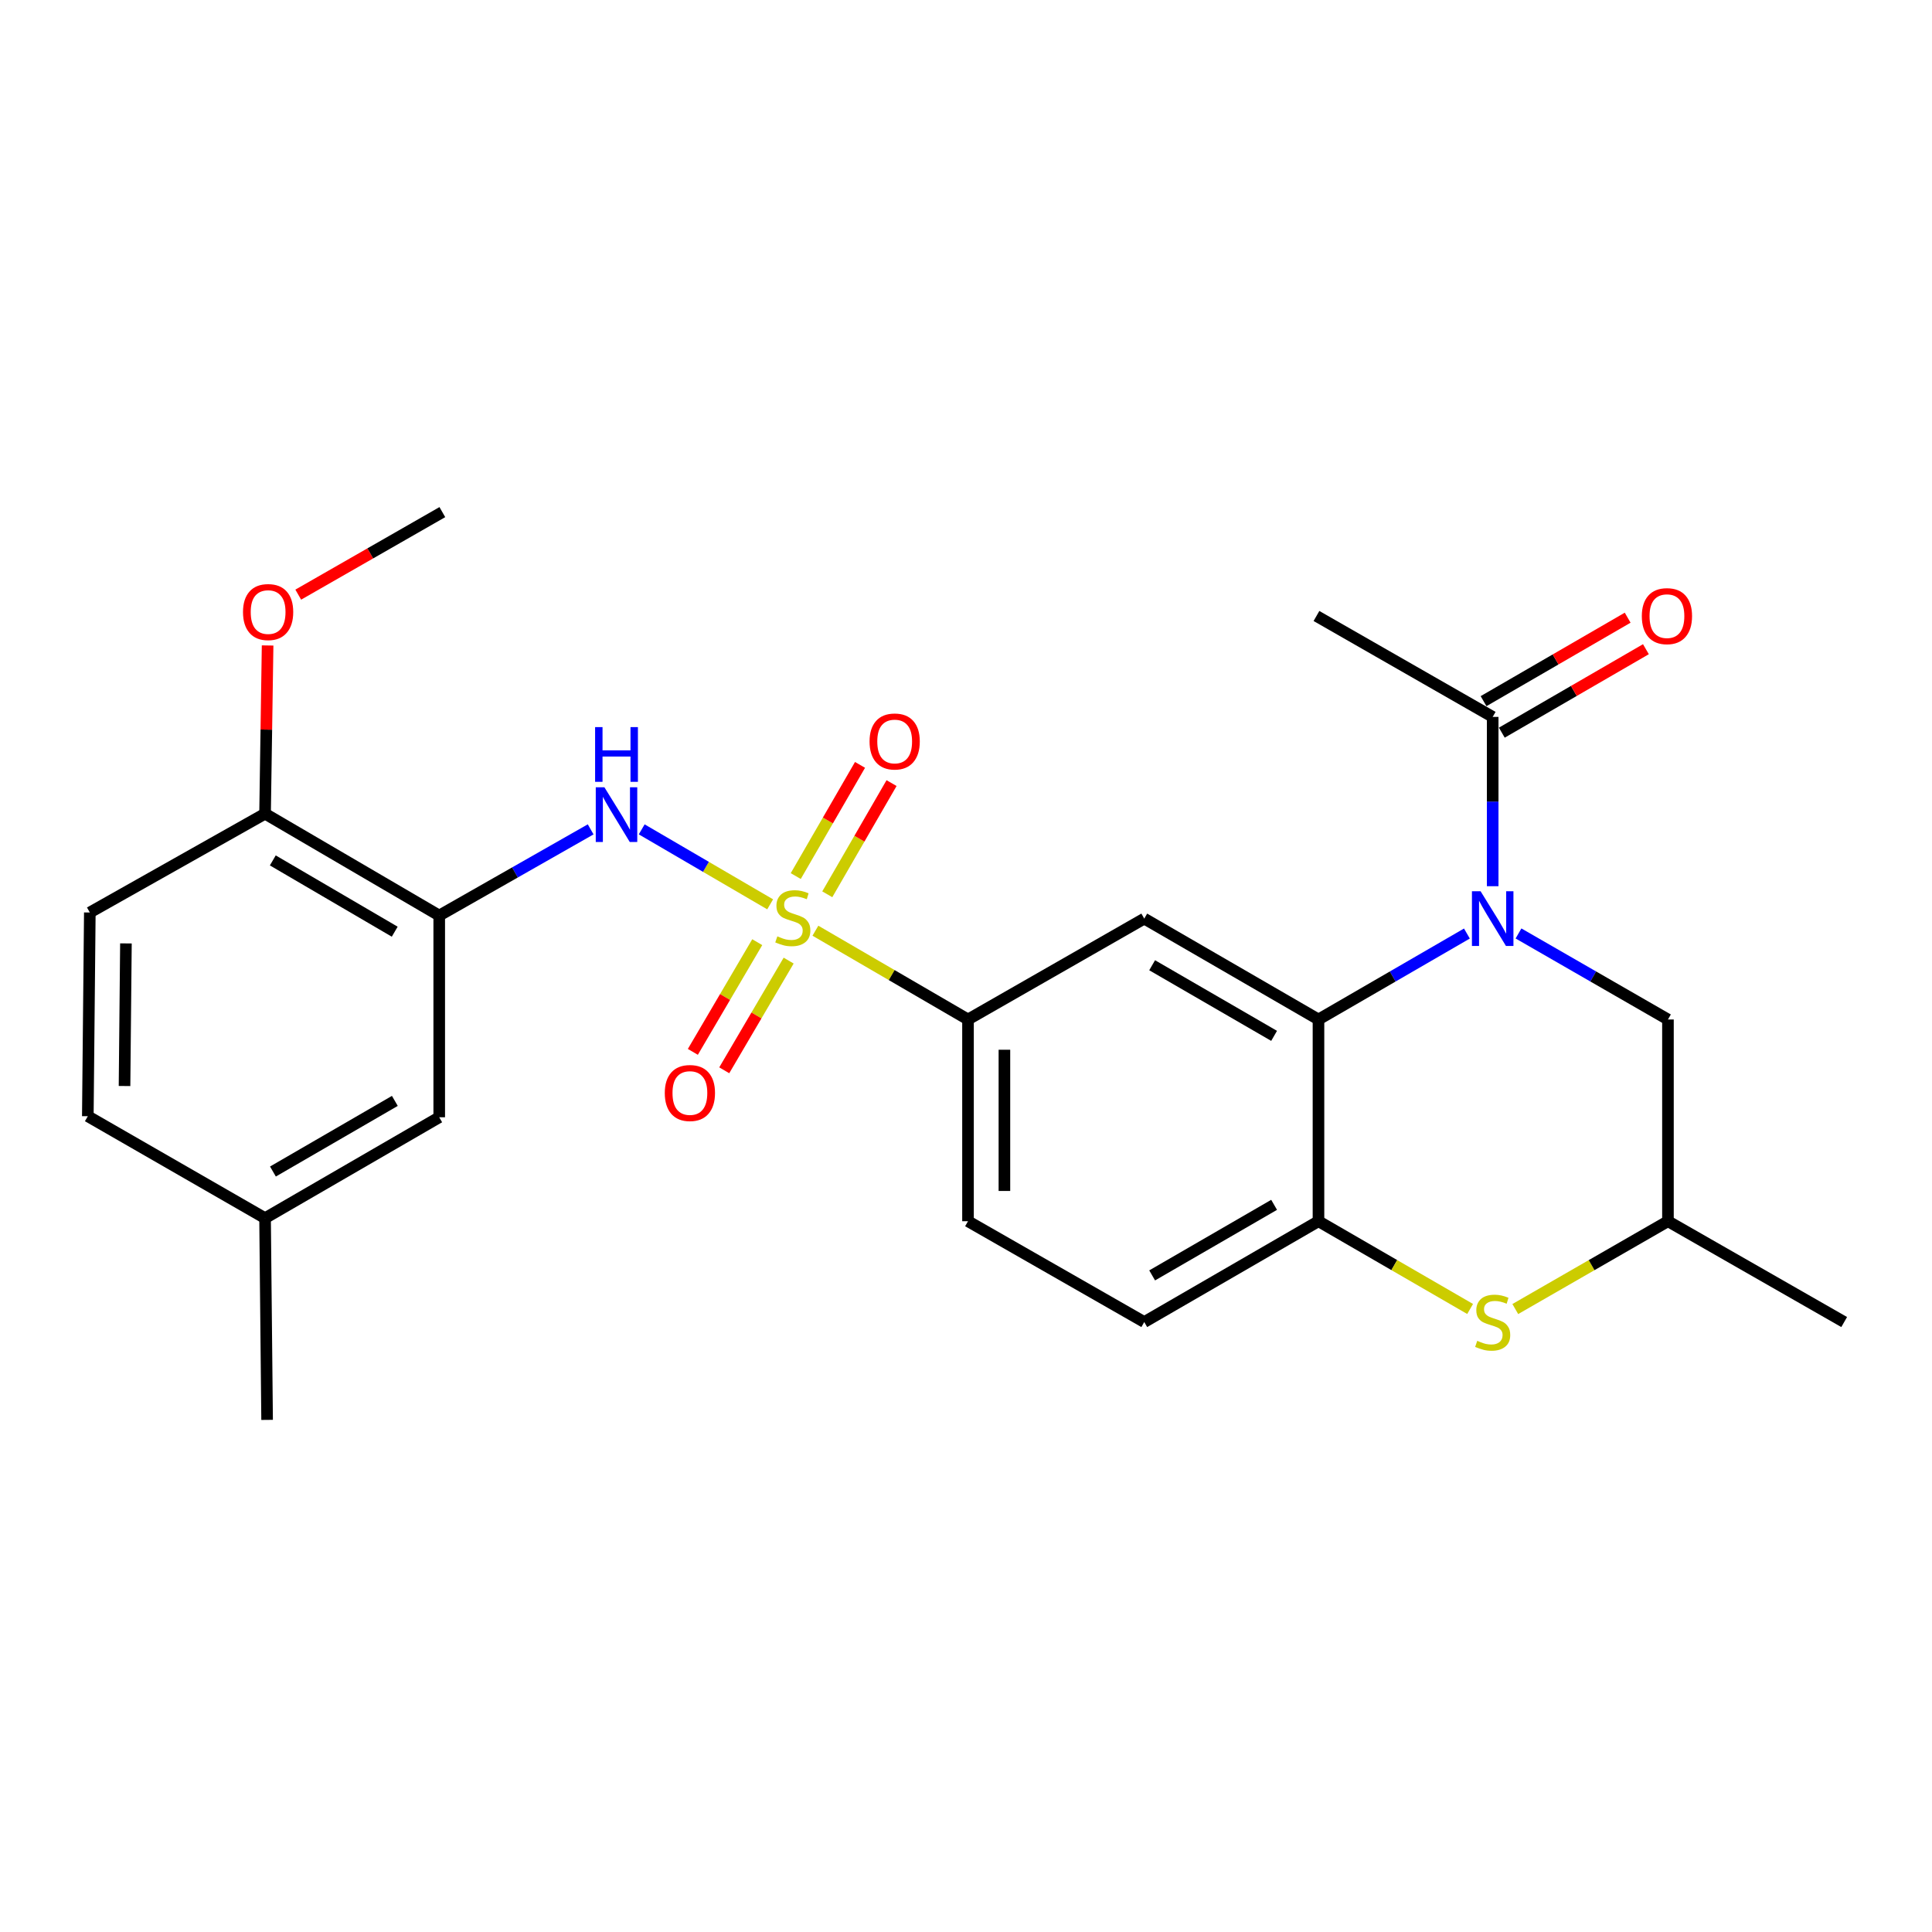 <?xml version='1.0' encoding='iso-8859-1'?>
<svg version='1.1' baseProfile='full'
              xmlns='http://www.w3.org/2000/svg'
                      xmlns:rdkit='http://www.rdkit.org/xml'
                      xmlns:xlink='http://www.w3.org/1999/xlink'
                  xml:space='preserve'
width='1000px' height='1000px' viewBox='0 0 1000 1000'>
<!-- END OF HEADER -->
<rect style='opacity:1.0;fill:#FFFFFF;stroke:none' width='1000' height='1000' x='0' y='0'> </rect>
<path class='bond-2' d='M 398.632,468.082 L 365.39,448.678' style='fill:none;fill-rule:evenodd;stroke:#CCCC00;stroke-width:6px;stroke-linecap:butt;stroke-linejoin:miter;stroke-opacity:1' />
<path class='bond-2' d='M 365.39,448.678 L 332.147,429.274' style='fill:none;fill-rule:evenodd;stroke:#0000FF;stroke-width:6px;stroke-linecap:butt;stroke-linejoin:miter;stroke-opacity:1' />
<path class='bond-4' d='M 422.056,481.732 L 461.547,504.708' style='fill:none;fill-rule:evenodd;stroke:#CCCC00;stroke-width:6px;stroke-linecap:butt;stroke-linejoin:miter;stroke-opacity:1' />
<path class='bond-4' d='M 461.547,504.708 L 501.037,527.683' style='fill:none;fill-rule:evenodd;stroke:#000000;stroke-width:6px;stroke-linecap:butt;stroke-linejoin:miter;stroke-opacity:1' />
<path class='bond-10' d='M 428.197,462.886 L 444.831,434.109' style='fill:none;fill-rule:evenodd;stroke:#CCCC00;stroke-width:6px;stroke-linecap:butt;stroke-linejoin:miter;stroke-opacity:1' />
<path class='bond-10' d='M 444.831,434.109 L 461.465,405.333' style='fill:none;fill-rule:evenodd;stroke:#FF0000;stroke-width:6px;stroke-linecap:butt;stroke-linejoin:miter;stroke-opacity:1' />
<path class='bond-10' d='M 411.88,453.454 L 428.514,424.677' style='fill:none;fill-rule:evenodd;stroke:#CCCC00;stroke-width:6px;stroke-linecap:butt;stroke-linejoin:miter;stroke-opacity:1' />
<path class='bond-10' d='M 428.514,424.677 L 445.149,395.901' style='fill:none;fill-rule:evenodd;stroke:#FF0000;stroke-width:6px;stroke-linecap:butt;stroke-linejoin:miter;stroke-opacity:1' />
<path class='bond-11' d='M 391.948,487.664 L 375.283,516.055' style='fill:none;fill-rule:evenodd;stroke:#CCCC00;stroke-width:6px;stroke-linecap:butt;stroke-linejoin:miter;stroke-opacity:1' />
<path class='bond-11' d='M 375.283,516.055 L 358.617,544.446' style='fill:none;fill-rule:evenodd;stroke:#FF0000;stroke-width:6px;stroke-linecap:butt;stroke-linejoin:miter;stroke-opacity:1' />
<path class='bond-11' d='M 408.202,497.204 L 391.536,525.596' style='fill:none;fill-rule:evenodd;stroke:#CCCC00;stroke-width:6px;stroke-linecap:butt;stroke-linejoin:miter;stroke-opacity:1' />
<path class='bond-11' d='M 391.536,525.596 L 374.87,553.987' style='fill:none;fill-rule:evenodd;stroke:#FF0000;stroke-width:6px;stroke-linecap:butt;stroke-linejoin:miter;stroke-opacity:1' />
<path class='bond-0' d='M 759.269,483.196 L 720.857,505.44' style='fill:none;fill-rule:evenodd;stroke:#0000FF;stroke-width:6px;stroke-linecap:butt;stroke-linejoin:miter;stroke-opacity:1' />
<path class='bond-0' d='M 720.857,505.44 L 682.444,527.683' style='fill:none;fill-rule:evenodd;stroke:#000000;stroke-width:6px;stroke-linecap:butt;stroke-linejoin:miter;stroke-opacity:1' />
<path class='bond-8' d='M 772.614,458.698 L 772.614,414.884' style='fill:none;fill-rule:evenodd;stroke:#0000FF;stroke-width:6px;stroke-linecap:butt;stroke-linejoin:miter;stroke-opacity:1' />
<path class='bond-8' d='M 772.614,414.884 L 772.614,371.069' style='fill:none;fill-rule:evenodd;stroke:#000000;stroke-width:6px;stroke-linecap:butt;stroke-linejoin:miter;stroke-opacity:1' />
<path class='bond-9' d='M 785.971,483.156 L 824.65,505.42' style='fill:none;fill-rule:evenodd;stroke:#0000FF;stroke-width:6px;stroke-linecap:butt;stroke-linejoin:miter;stroke-opacity:1' />
<path class='bond-9' d='M 824.65,505.42 L 863.329,527.683' style='fill:none;fill-rule:evenodd;stroke:#000000;stroke-width:6px;stroke-linecap:butt;stroke-linejoin:miter;stroke-opacity:1' />
<path class='bond-1' d='M 682.444,527.683 L 592.264,475.468' style='fill:none;fill-rule:evenodd;stroke:#000000;stroke-width:6px;stroke-linecap:butt;stroke-linejoin:miter;stroke-opacity:1' />
<path class='bond-1' d='M 659.474,536.161 L 596.347,499.61' style='fill:none;fill-rule:evenodd;stroke:#000000;stroke-width:6px;stroke-linecap:butt;stroke-linejoin:miter;stroke-opacity:1' />
<path class='bond-26' d='M 682.444,527.683 L 682.444,632.103' style='fill:none;fill-rule:evenodd;stroke:#000000;stroke-width:6px;stroke-linecap:butt;stroke-linejoin:miter;stroke-opacity:1' />
<path class='bond-5' d='M 305.726,429.276 L 266.535,451.582' style='fill:none;fill-rule:evenodd;stroke:#0000FF;stroke-width:6px;stroke-linecap:butt;stroke-linejoin:miter;stroke-opacity:1' />
<path class='bond-5' d='M 266.535,451.582 L 227.344,473.887' style='fill:none;fill-rule:evenodd;stroke:#000000;stroke-width:6px;stroke-linecap:butt;stroke-linejoin:miter;stroke-opacity:1' />
<path class='bond-3' d='M 592.264,475.468 L 501.037,527.683' style='fill:none;fill-rule:evenodd;stroke:#000000;stroke-width:6px;stroke-linecap:butt;stroke-linejoin:miter;stroke-opacity:1' />
<path class='bond-17' d='M 501.037,527.683 L 501.037,632.103' style='fill:none;fill-rule:evenodd;stroke:#000000;stroke-width:6px;stroke-linecap:butt;stroke-linejoin:miter;stroke-opacity:1' />
<path class='bond-17' d='M 519.883,543.346 L 519.883,616.44' style='fill:none;fill-rule:evenodd;stroke:#000000;stroke-width:6px;stroke-linecap:butt;stroke-linejoin:miter;stroke-opacity:1' />
<path class='bond-12' d='M 227.344,473.887 L 137.195,421.169' style='fill:none;fill-rule:evenodd;stroke:#000000;stroke-width:6px;stroke-linecap:butt;stroke-linejoin:miter;stroke-opacity:1' />
<path class='bond-12' d='M 204.308,482.248 L 141.204,445.346' style='fill:none;fill-rule:evenodd;stroke:#000000;stroke-width:6px;stroke-linecap:butt;stroke-linejoin:miter;stroke-opacity:1' />
<path class='bond-13' d='M 227.344,473.887 L 227.344,578.297' style='fill:none;fill-rule:evenodd;stroke:#000000;stroke-width:6px;stroke-linecap:butt;stroke-linejoin:miter;stroke-opacity:1' />
<path class='bond-6' d='M 682.444,632.103 L 592.264,684.287' style='fill:none;fill-rule:evenodd;stroke:#000000;stroke-width:6px;stroke-linecap:butt;stroke-linejoin:miter;stroke-opacity:1' />
<path class='bond-6' d='M 659.478,623.619 L 596.352,660.147' style='fill:none;fill-rule:evenodd;stroke:#000000;stroke-width:6px;stroke-linecap:butt;stroke-linejoin:miter;stroke-opacity:1' />
<path class='bond-7' d='M 682.444,632.103 L 721.687,654.814' style='fill:none;fill-rule:evenodd;stroke:#000000;stroke-width:6px;stroke-linecap:butt;stroke-linejoin:miter;stroke-opacity:1' />
<path class='bond-7' d='M 721.687,654.814 L 760.93,677.525' style='fill:none;fill-rule:evenodd;stroke:#CCCC00;stroke-width:6px;stroke-linecap:butt;stroke-linejoin:miter;stroke-opacity:1' />
<path class='bond-14' d='M 784.311,677.559 L 823.82,654.831' style='fill:none;fill-rule:evenodd;stroke:#CCCC00;stroke-width:6px;stroke-linecap:butt;stroke-linejoin:miter;stroke-opacity:1' />
<path class='bond-14' d='M 823.82,654.831 L 863.329,632.103' style='fill:none;fill-rule:evenodd;stroke:#000000;stroke-width:6px;stroke-linecap:butt;stroke-linejoin:miter;stroke-opacity:1' />
<path class='bond-16' d='M 777.337,379.224 L 814.63,357.625' style='fill:none;fill-rule:evenodd;stroke:#000000;stroke-width:6px;stroke-linecap:butt;stroke-linejoin:miter;stroke-opacity:1' />
<path class='bond-16' d='M 814.63,357.625 L 851.922,336.026' style='fill:none;fill-rule:evenodd;stroke:#FF0000;stroke-width:6px;stroke-linecap:butt;stroke-linejoin:miter;stroke-opacity:1' />
<path class='bond-16' d='M 767.891,362.915 L 805.184,341.316' style='fill:none;fill-rule:evenodd;stroke:#000000;stroke-width:6px;stroke-linecap:butt;stroke-linejoin:miter;stroke-opacity:1' />
<path class='bond-16' d='M 805.184,341.316 L 842.477,319.717' style='fill:none;fill-rule:evenodd;stroke:#FF0000;stroke-width:6px;stroke-linecap:butt;stroke-linejoin:miter;stroke-opacity:1' />
<path class='bond-22' d='M 772.614,371.069 L 681.397,318.833' style='fill:none;fill-rule:evenodd;stroke:#000000;stroke-width:6px;stroke-linecap:butt;stroke-linejoin:miter;stroke-opacity:1' />
<path class='bond-28' d='M 863.329,527.683 L 863.329,632.103' style='fill:none;fill-rule:evenodd;stroke:#000000;stroke-width:6px;stroke-linecap:butt;stroke-linejoin:miter;stroke-opacity:1' />
<path class='bond-18' d='M 137.195,421.169 L 46.491,472.306' style='fill:none;fill-rule:evenodd;stroke:#000000;stroke-width:6px;stroke-linecap:butt;stroke-linejoin:miter;stroke-opacity:1' />
<path class='bond-21' d='M 137.195,421.169 L 137.854,377.63' style='fill:none;fill-rule:evenodd;stroke:#000000;stroke-width:6px;stroke-linecap:butt;stroke-linejoin:miter;stroke-opacity:1' />
<path class='bond-21' d='M 137.854,377.63 L 138.513,334.09' style='fill:none;fill-rule:evenodd;stroke:#FF0000;stroke-width:6px;stroke-linecap:butt;stroke-linejoin:miter;stroke-opacity:1' />
<path class='bond-19' d='M 227.344,578.297 L 137.195,630.522' style='fill:none;fill-rule:evenodd;stroke:#000000;stroke-width:6px;stroke-linecap:butt;stroke-linejoin:miter;stroke-opacity:1' />
<path class='bond-19' d='M 204.374,569.823 L 141.27,606.381' style='fill:none;fill-rule:evenodd;stroke:#000000;stroke-width:6px;stroke-linecap:butt;stroke-linejoin:miter;stroke-opacity:1' />
<path class='bond-23' d='M 863.329,632.103 L 954.545,684.287' style='fill:none;fill-rule:evenodd;stroke:#000000;stroke-width:6px;stroke-linecap:butt;stroke-linejoin:miter;stroke-opacity:1' />
<path class='bond-15' d='M 592.264,684.287 L 501.037,632.103' style='fill:none;fill-rule:evenodd;stroke:#000000;stroke-width:6px;stroke-linecap:butt;stroke-linejoin:miter;stroke-opacity:1' />
<path class='bond-27' d='M 46.491,472.306 L 45.455,577.752' style='fill:none;fill-rule:evenodd;stroke:#000000;stroke-width:6px;stroke-linecap:butt;stroke-linejoin:miter;stroke-opacity:1' />
<path class='bond-27' d='M 65.181,488.308 L 64.456,562.121' style='fill:none;fill-rule:evenodd;stroke:#000000;stroke-width:6px;stroke-linecap:butt;stroke-linejoin:miter;stroke-opacity:1' />
<path class='bond-20' d='M 137.195,630.522 L 45.455,577.752' style='fill:none;fill-rule:evenodd;stroke:#000000;stroke-width:6px;stroke-linecap:butt;stroke-linejoin:miter;stroke-opacity:1' />
<path class='bond-24' d='M 137.195,630.522 L 138.252,734.932' style='fill:none;fill-rule:evenodd;stroke:#000000;stroke-width:6px;stroke-linecap:butt;stroke-linejoin:miter;stroke-opacity:1' />
<path class='bond-25' d='M 154.374,307.784 L 191.665,286.426' style='fill:none;fill-rule:evenodd;stroke:#FF0000;stroke-width:6px;stroke-linecap:butt;stroke-linejoin:miter;stroke-opacity:1' />
<path class='bond-25' d='M 191.665,286.426 L 228.956,265.068' style='fill:none;fill-rule:evenodd;stroke:#000000;stroke-width:6px;stroke-linecap:butt;stroke-linejoin:miter;stroke-opacity:1' />
<path  class='atom-0' d='M 402.354 484.644
Q 402.674 484.764, 403.994 485.324
Q 405.314 485.884, 406.754 486.244
Q 408.234 486.564, 409.674 486.564
Q 412.354 486.564, 413.914 485.284
Q 415.474 483.964, 415.474 481.684
Q 415.474 480.124, 414.674 479.164
Q 413.914 478.204, 412.714 477.684
Q 411.514 477.164, 409.514 476.564
Q 406.994 475.804, 405.474 475.084
Q 403.994 474.364, 402.914 472.844
Q 401.874 471.324, 401.874 468.764
Q 401.874 465.204, 404.274 463.004
Q 406.714 460.804, 411.514 460.804
Q 414.794 460.804, 418.514 462.364
L 417.594 465.444
Q 414.194 464.044, 411.634 464.044
Q 408.874 464.044, 407.354 465.204
Q 405.834 466.324, 405.874 468.284
Q 405.874 469.804, 406.634 470.724
Q 407.434 471.644, 408.554 472.164
Q 409.714 472.684, 411.634 473.284
Q 414.194 474.084, 415.714 474.884
Q 417.234 475.684, 418.314 477.324
Q 419.434 478.924, 419.434 481.684
Q 419.434 485.604, 416.794 487.724
Q 414.194 489.804, 409.834 489.804
Q 407.314 489.804, 405.394 489.244
Q 403.514 488.724, 401.274 487.804
L 402.354 484.644
' fill='#CCCC00'/>
<path  class='atom-1' d='M 766.354 461.308
L 775.634 476.308
Q 776.554 477.788, 778.034 480.468
Q 779.514 483.148, 779.594 483.308
L 779.594 461.308
L 783.354 461.308
L 783.354 489.628
L 779.474 489.628
L 769.514 473.228
Q 768.354 471.308, 767.114 469.108
Q 765.914 466.908, 765.554 466.228
L 765.554 489.628
L 761.874 489.628
L 761.874 461.308
L 766.354 461.308
' fill='#0000FF'/>
<path  class='atom-3' d='M 312.845 407.502
L 322.125 422.502
Q 323.045 423.982, 324.525 426.662
Q 326.005 429.342, 326.085 429.502
L 326.085 407.502
L 329.845 407.502
L 329.845 435.822
L 325.965 435.822
L 316.005 419.422
Q 314.845 417.502, 313.605 415.302
Q 312.405 413.102, 312.045 412.422
L 312.045 435.822
L 308.365 435.822
L 308.365 407.502
L 312.845 407.502
' fill='#0000FF'/>
<path  class='atom-3' d='M 308.025 376.35
L 311.865 376.35
L 311.865 388.39
L 326.345 388.39
L 326.345 376.35
L 330.185 376.35
L 330.185 404.67
L 326.345 404.67
L 326.345 391.59
L 311.865 391.59
L 311.865 404.67
L 308.025 404.67
L 308.025 376.35
' fill='#0000FF'/>
<path  class='atom-8' d='M 764.614 694.007
Q 764.934 694.127, 766.254 694.687
Q 767.574 695.247, 769.014 695.607
Q 770.494 695.927, 771.934 695.927
Q 774.614 695.927, 776.174 694.647
Q 777.734 693.327, 777.734 691.047
Q 777.734 689.487, 776.934 688.527
Q 776.174 687.567, 774.974 687.047
Q 773.774 686.527, 771.774 685.927
Q 769.254 685.167, 767.734 684.447
Q 766.254 683.727, 765.174 682.207
Q 764.134 680.687, 764.134 678.127
Q 764.134 674.567, 766.534 672.367
Q 768.974 670.167, 773.774 670.167
Q 777.054 670.167, 780.774 671.727
L 779.854 674.807
Q 776.454 673.407, 773.894 673.407
Q 771.134 673.407, 769.614 674.567
Q 768.094 675.687, 768.134 677.647
Q 768.134 679.167, 768.894 680.087
Q 769.694 681.007, 770.814 681.527
Q 771.974 682.047, 773.894 682.647
Q 776.454 683.447, 777.974 684.247
Q 779.494 685.047, 780.574 686.687
Q 781.694 688.287, 781.694 691.047
Q 781.694 694.967, 779.054 697.087
Q 776.454 699.167, 772.094 699.167
Q 769.574 699.167, 767.654 698.607
Q 765.774 698.087, 763.534 697.167
L 764.614 694.007
' fill='#CCCC00'/>
<path  class='atom-11' d='M 450.082 383.787
Q 450.082 376.987, 453.442 373.187
Q 456.802 369.387, 463.082 369.387
Q 469.362 369.387, 472.722 373.187
Q 476.082 376.987, 476.082 383.787
Q 476.082 390.667, 472.682 394.587
Q 469.282 398.467, 463.082 398.467
Q 456.842 398.467, 453.442 394.587
Q 450.082 390.707, 450.082 383.787
M 463.082 395.267
Q 467.402 395.267, 469.722 392.387
Q 472.082 389.467, 472.082 383.787
Q 472.082 378.227, 469.722 375.427
Q 467.402 372.587, 463.082 372.587
Q 458.762 372.587, 456.402 375.387
Q 454.082 378.187, 454.082 383.787
Q 454.082 389.507, 456.402 392.387
Q 458.762 395.267, 463.082 395.267
' fill='#FF0000'/>
<path  class='atom-12' d='M 344.091 565.739
Q 344.091 558.939, 347.451 555.139
Q 350.811 551.339, 357.091 551.339
Q 363.371 551.339, 366.731 555.139
Q 370.091 558.939, 370.091 565.739
Q 370.091 572.619, 366.691 576.539
Q 363.291 580.419, 357.091 580.419
Q 350.851 580.419, 347.451 576.539
Q 344.091 572.659, 344.091 565.739
M 357.091 577.219
Q 361.411 577.219, 363.731 574.339
Q 366.091 571.419, 366.091 565.739
Q 366.091 560.179, 363.731 557.379
Q 361.411 554.539, 357.091 554.539
Q 352.771 554.539, 350.411 557.339
Q 348.091 560.139, 348.091 565.739
Q 348.091 571.459, 350.411 574.339
Q 352.771 577.219, 357.091 577.219
' fill='#FF0000'/>
<path  class='atom-17' d='M 849.805 318.913
Q 849.805 312.113, 853.165 308.313
Q 856.525 304.513, 862.805 304.513
Q 869.085 304.513, 872.445 308.313
Q 875.805 312.113, 875.805 318.913
Q 875.805 325.793, 872.405 329.713
Q 869.005 333.593, 862.805 333.593
Q 856.565 333.593, 853.165 329.713
Q 849.805 325.833, 849.805 318.913
M 862.805 330.393
Q 867.125 330.393, 869.445 327.513
Q 871.805 324.593, 871.805 318.913
Q 871.805 313.353, 869.445 310.553
Q 867.125 307.713, 862.805 307.713
Q 858.485 307.713, 856.125 310.513
Q 853.805 313.313, 853.805 318.913
Q 853.805 324.633, 856.125 327.513
Q 858.485 330.393, 862.805 330.393
' fill='#FF0000'/>
<path  class='atom-22' d='M 125.776 316.798
Q 125.776 309.998, 129.136 306.198
Q 132.496 302.398, 138.776 302.398
Q 145.056 302.398, 148.416 306.198
Q 151.776 309.998, 151.776 316.798
Q 151.776 323.678, 148.376 327.598
Q 144.976 331.478, 138.776 331.478
Q 132.536 331.478, 129.136 327.598
Q 125.776 323.718, 125.776 316.798
M 138.776 328.278
Q 143.096 328.278, 145.416 325.398
Q 147.776 322.478, 147.776 316.798
Q 147.776 311.238, 145.416 308.438
Q 143.096 305.598, 138.776 305.598
Q 134.456 305.598, 132.096 308.398
Q 129.776 311.198, 129.776 316.798
Q 129.776 322.518, 132.096 325.398
Q 134.456 328.278, 138.776 328.278
' fill='#FF0000'/>
</svg>
